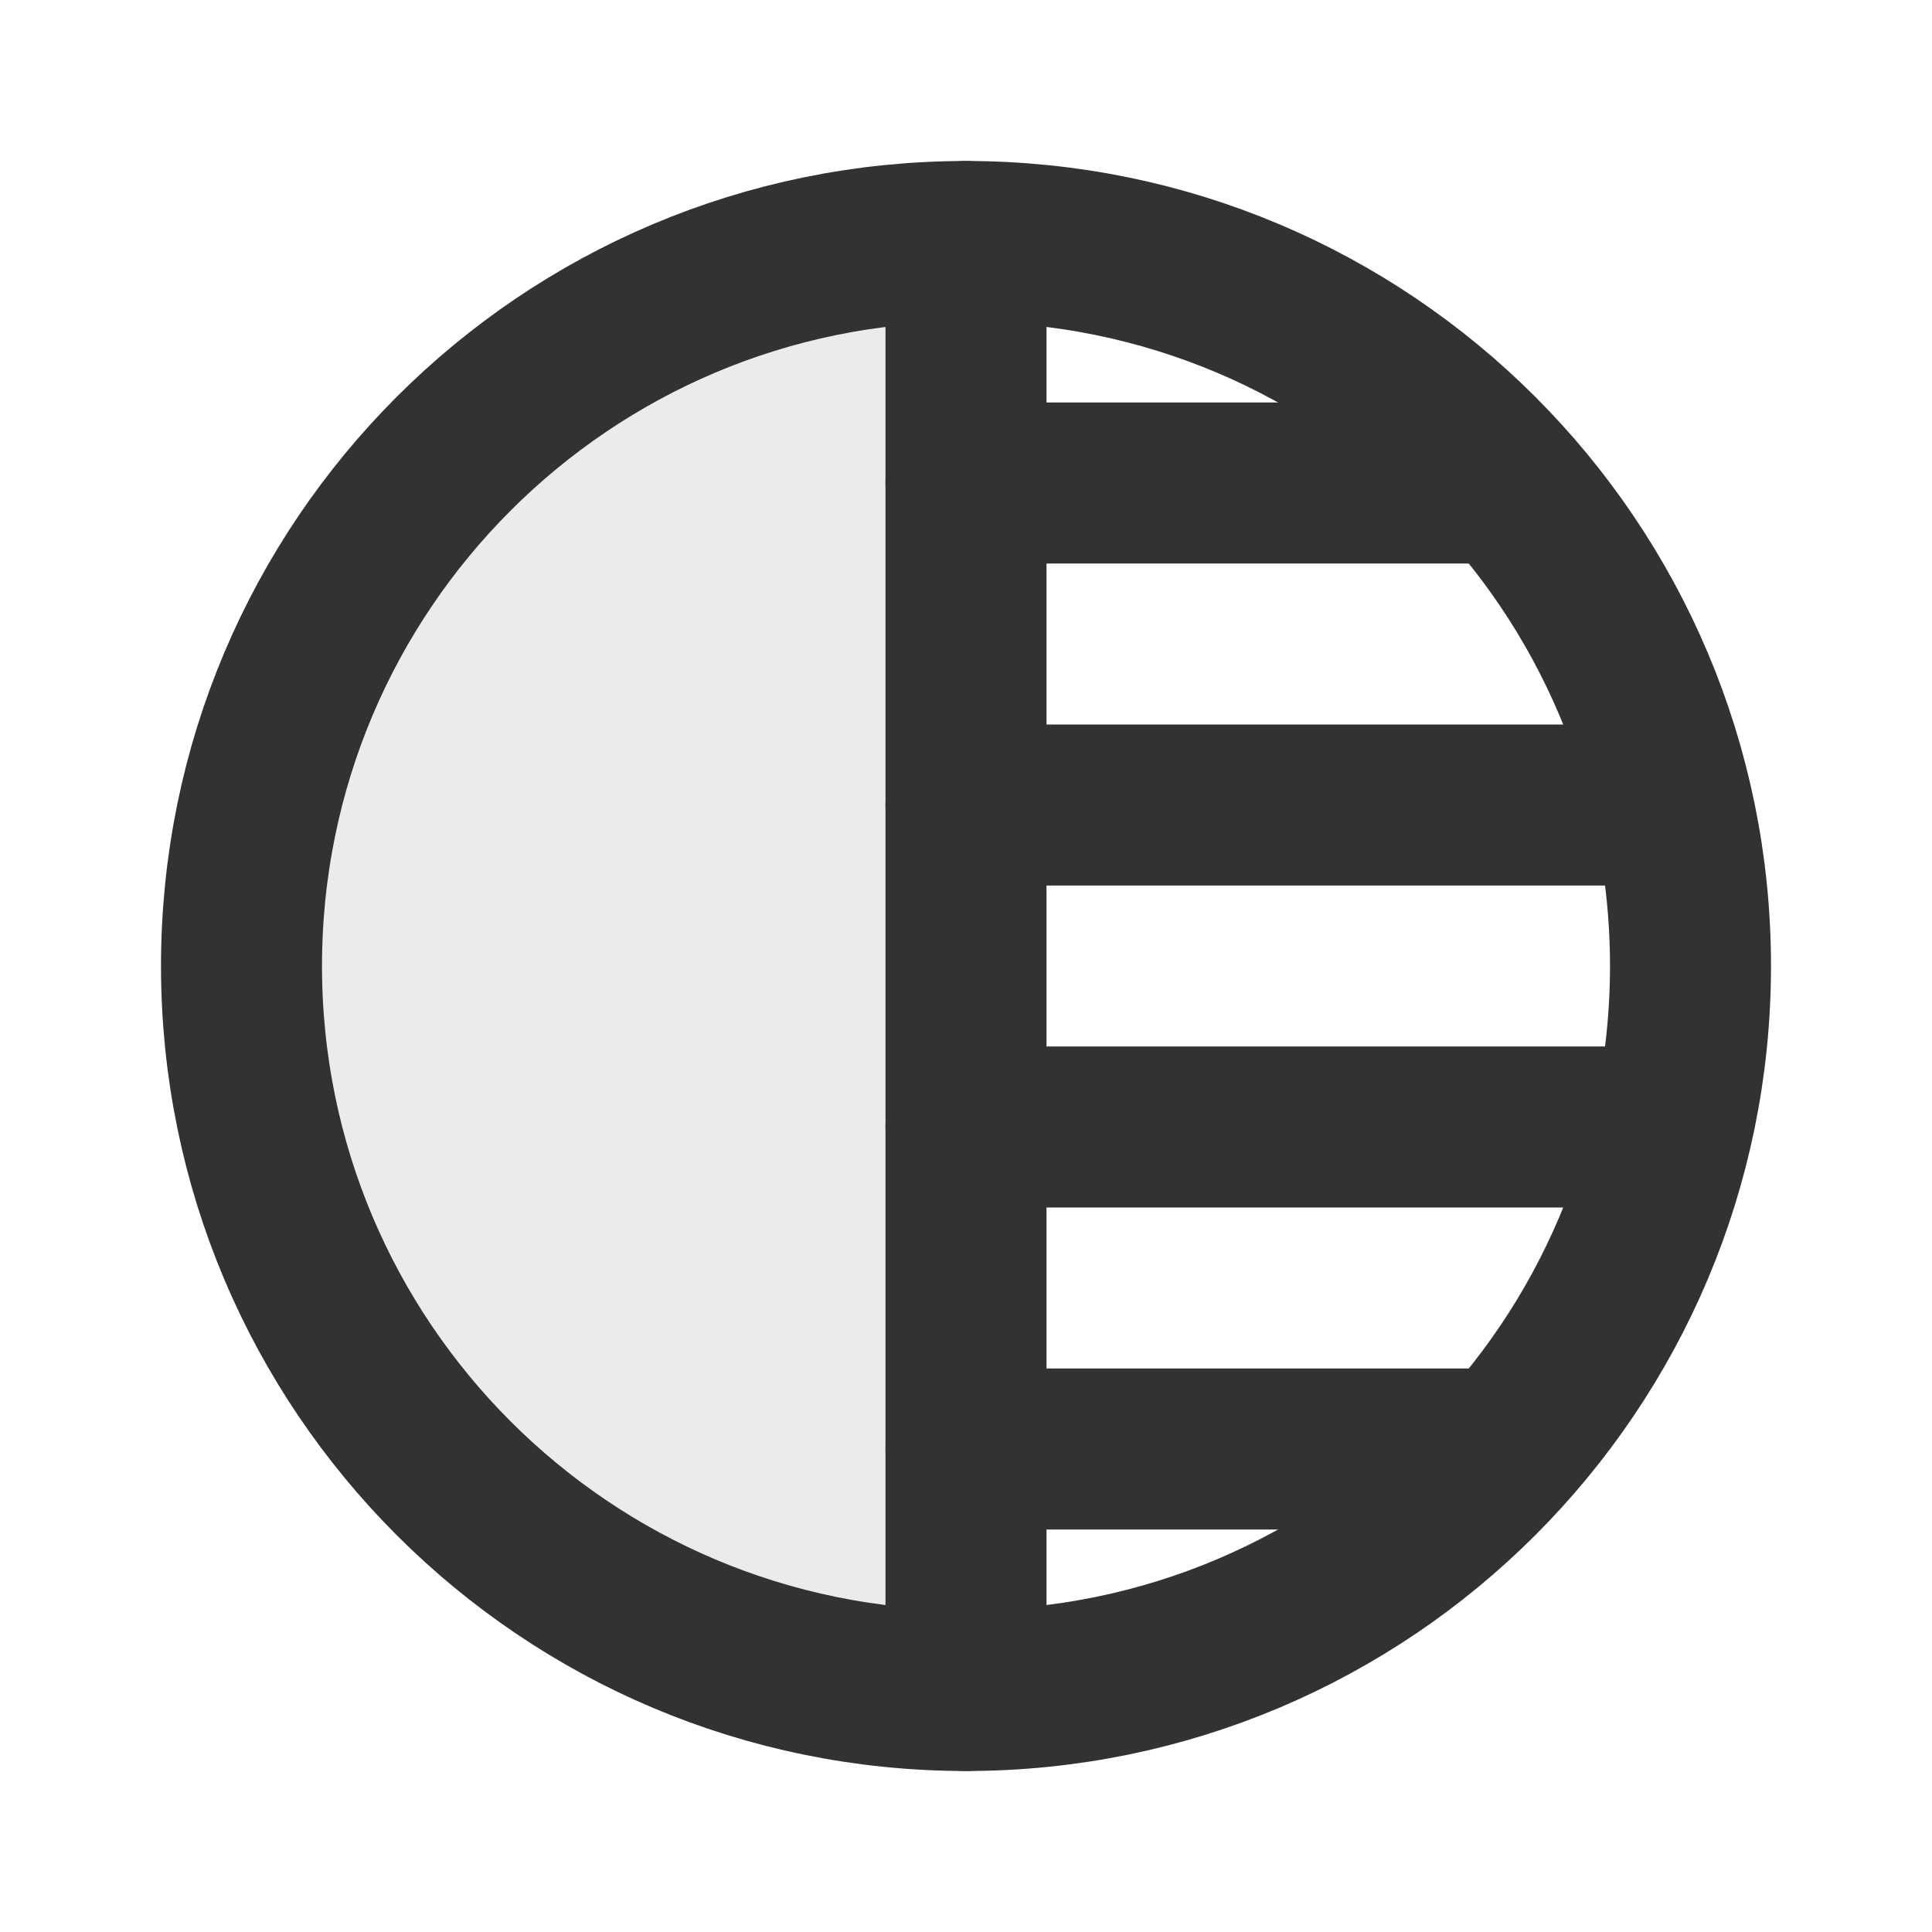 <?xml version="1.0" encoding="utf-8"?>
<svg width="800px" height="800px" viewBox="0 0 24 24" fill="none" xmlns="http://www.w3.org/2000/svg">
<path opacity="0.1" fill-rule="evenodd" clip-rule="evenodd" d="M12 3C7.029 3 3 7.029 3 12C3 16.971 7.029 21 12 21V3Z" fill="#323232"/>
<path d="M21 12C21 16.971 16.971 21 12 21C7.029 21 3 16.971 3 12C3 7.029 7.029 3 12 3C16.971 3 21 7.029 21 12Z" stroke="#323232" stroke-width="2"/>
<path d="M12 3V21" stroke="#323232" stroke-width="2" stroke-linecap="round" stroke-linejoin="round"/>
<path d="M12 6H18.5" stroke="#323232" stroke-width="2" stroke-linecap="round" stroke-linejoin="round"/>
<path d="M12 10H20.5" stroke="#323232" stroke-width="2" stroke-linecap="round" stroke-linejoin="round"/>
<path d="M12 14H20.5" stroke="#323232" stroke-width="2" stroke-linecap="round" stroke-linejoin="round"/>
<path d="M12 18H18.5" stroke="#323232" stroke-width="2" stroke-linecap="round" stroke-linejoin="round"/>
</svg>